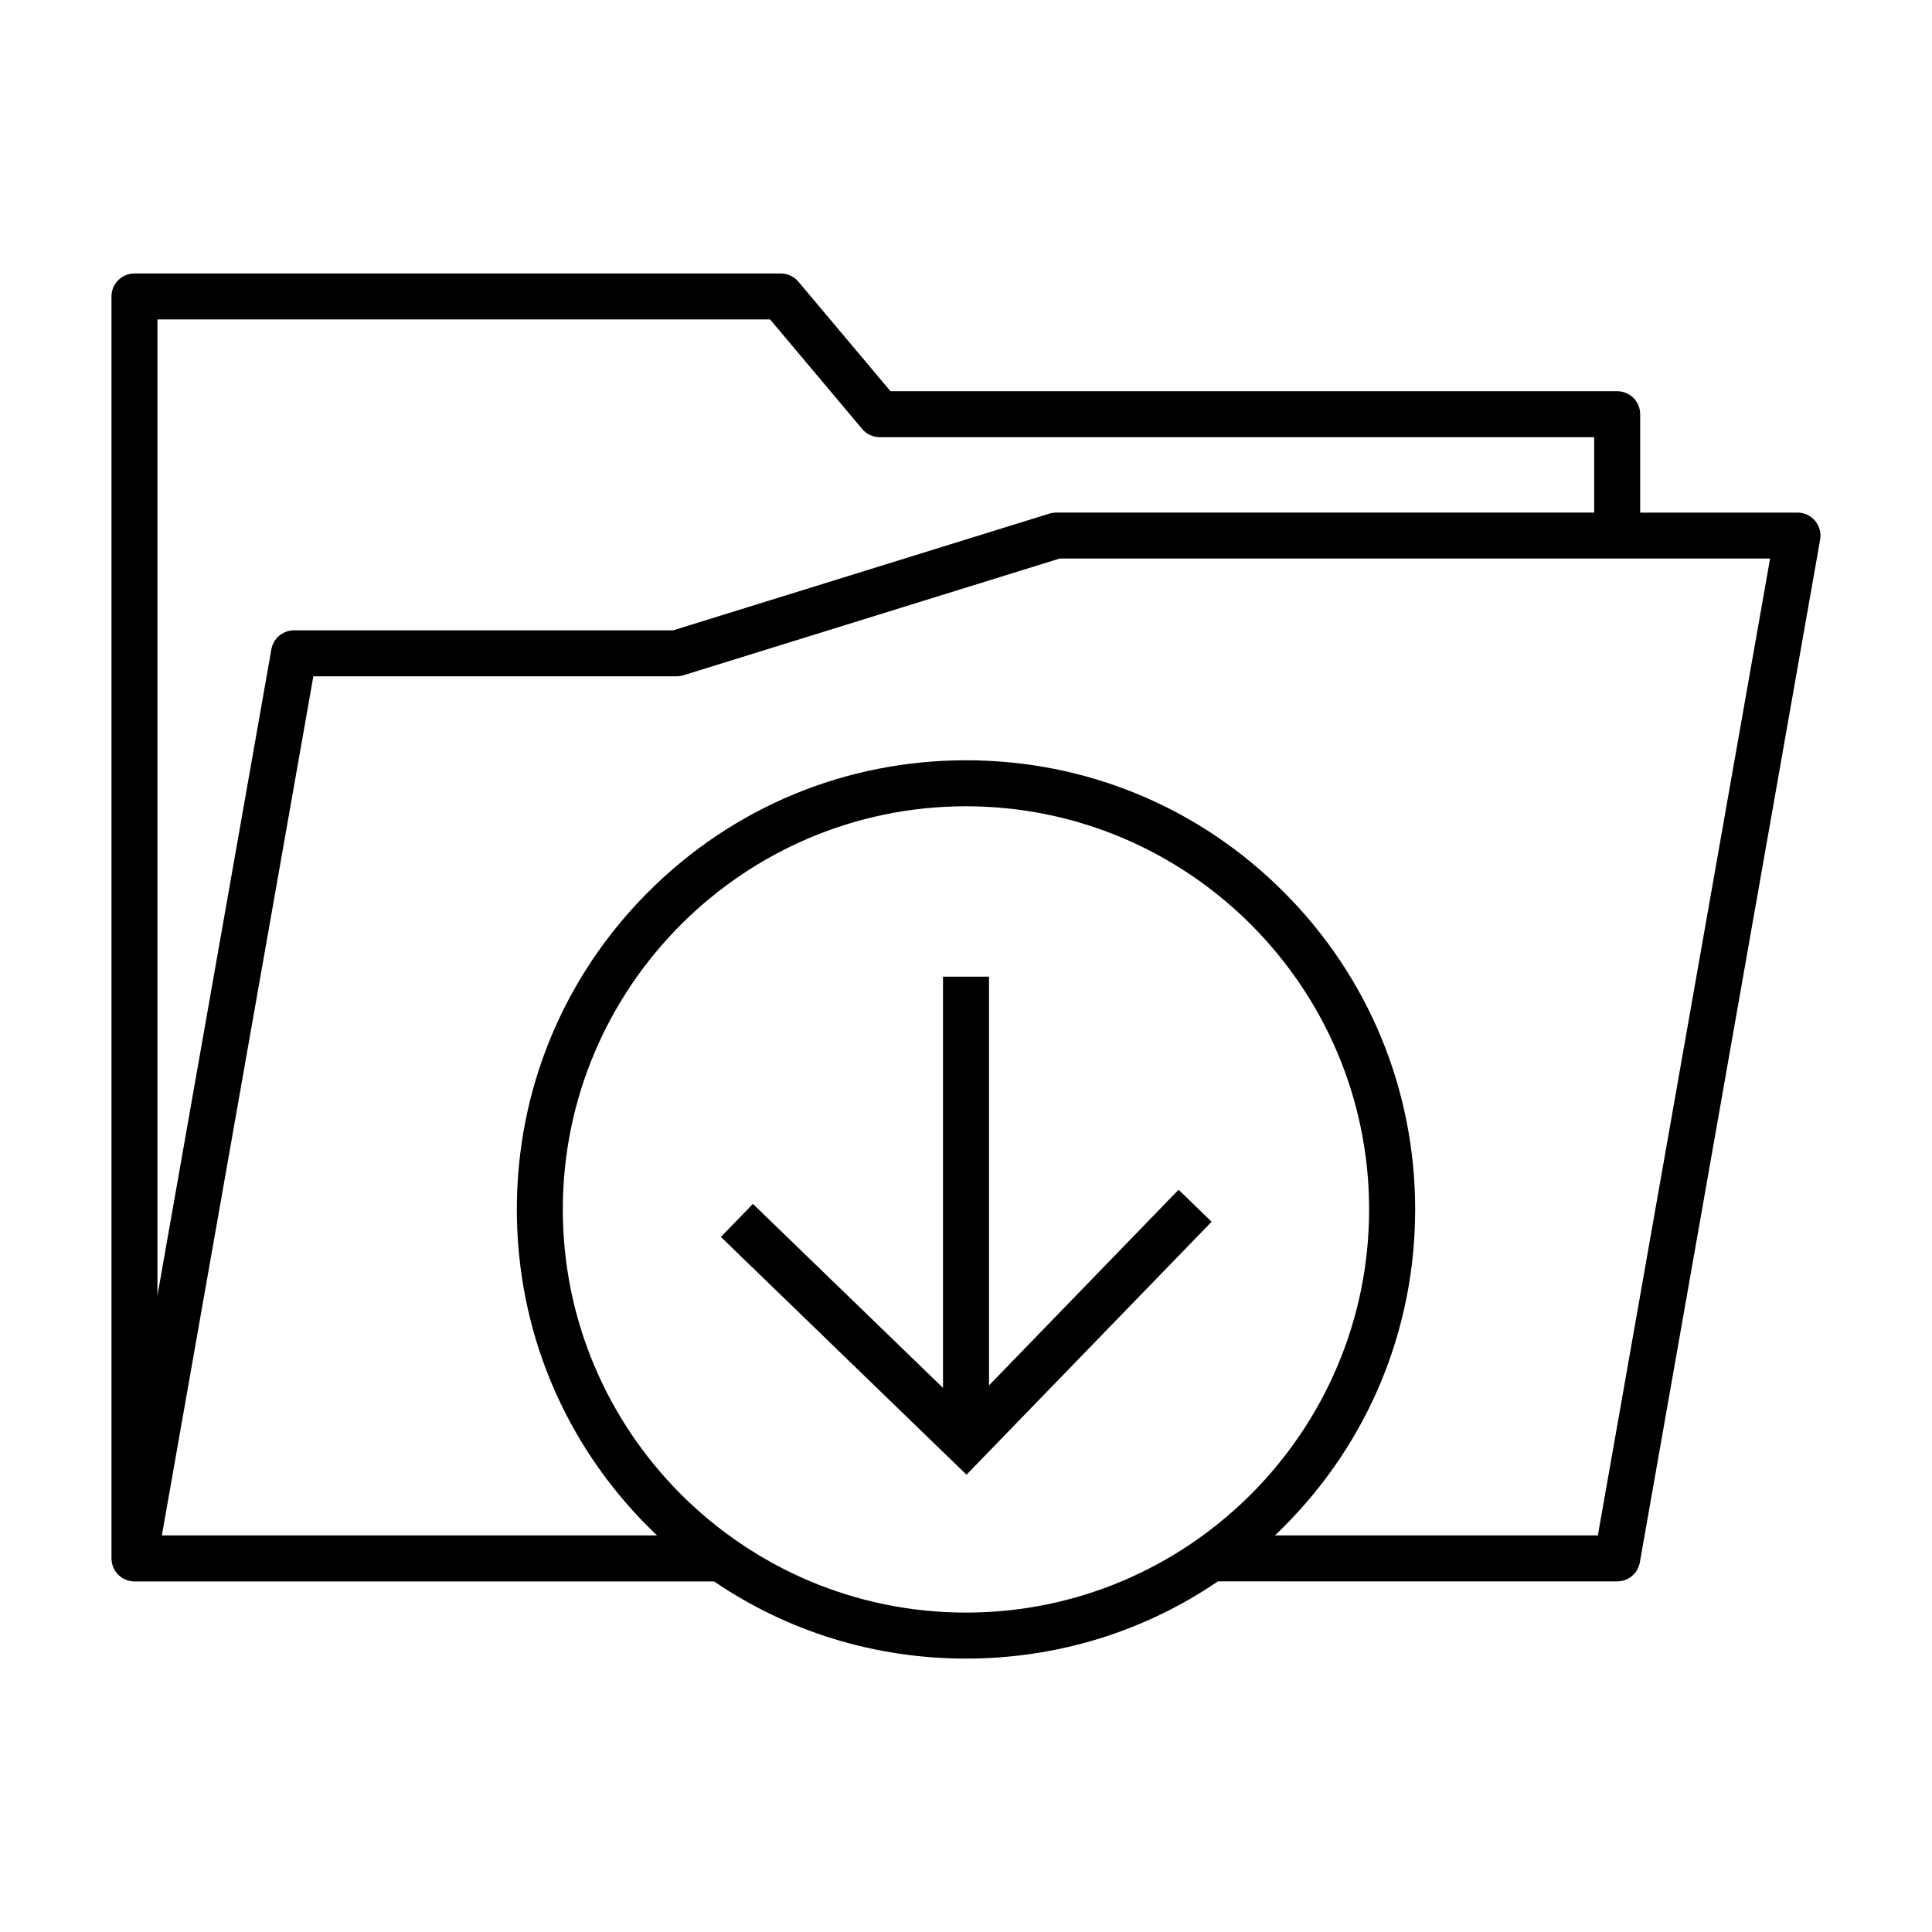 <?xml version="1.0" encoding="UTF-8"?>
<!-- The Best Svg Icon site in the world: iconSvg.co, Visit us! https://iconsvg.co -->
<svg fill="#000000" width="800px" height="800px" version="1.1" viewBox="144 144 512 512" xmlns="http://www.w3.org/2000/svg">
 <g>
  <path d="m625.03 282.02c-1.16-1.375-2.871-2.176-4.676-2.176h-41.691v-26.078c0-3.367-2.734-6.09-6.102-6.09h-192.57l-24.406-29.023c-1.152-1.379-2.867-2.176-4.664-2.176h-171.29c-3.367 0-6.09 2.731-6.09 6.09v334.43c0 0.051 0.012 0.102 0.012 0.145 0 0.09 0.004 0.188 0.016 0.289 0.004 0.117 0.016 0.246 0.039 0.363 0.012 0.09 0.02 0.168 0.035 0.258 0.023 0.137 0.051 0.266 0.082 0.395 0.016 0.07 0.035 0.145 0.055 0.215 0.039 0.145 0.086 0.277 0.137 0.414 0.02 0.059 0.039 0.125 0.066 0.176 0.059 0.145 0.125 0.297 0.195 0.434 0.02 0.051 0.047 0.105 0.07 0.156 0.098 0.156 0.188 0.324 0.289 0.484 0.016 0.02 0.02 0.039 0.035 0.059 0.121 0.176 0.246 0.344 0.387 0.516 0 0.012 0.004 0.012 0.012 0.02 0.031 0.039 0.066 0.07 0.098 0.102 0.105 0.125 0.211 0.238 0.316 0.344 0.055 0.051 0.117 0.105 0.176 0.156 0.098 0.09 0.195 0.176 0.301 0.258 0.059 0.059 0.125 0.102 0.195 0.145 0.105 0.082 0.211 0.156 0.328 0.227 0.059 0.039 0.125 0.082 0.195 0.117 0.117 0.07 0.242 0.137 0.367 0.195 0.066 0.031 0.125 0.059 0.191 0.09 0.133 0.059 0.277 0.117 0.418 0.168 0.055 0.02 0.117 0.039 0.176 0.059 0.152 0.059 0.301 0.102 0.457 0.137 0.051 0.012 0.105 0.031 0.16 0.039 0.16 0.039 0.328 0.059 0.5 0.082 0.047 0.012 0.098 0.02 0.141 0.02 0.215 0.031 0.434 0.039 0.648 0.039h153.6c19.535 13.293 42.598 20.445 66.758 20.445 24.152 0 47.223-7.152 66.762-20.461l105.79 0.004h0.02c0.551 0 1.082-0.082 1.594-0.207 0.031-0.012 0.051-0.02 0.07-0.031 0.145-0.039 0.297-0.09 0.441-0.137 0.082-0.031 0.168-0.07 0.246-0.105 0.07-0.031 0.156-0.059 0.227-0.09 0.102-0.051 0.207-0.105 0.309-0.156 0.051-0.031 0.105-0.059 0.156-0.09 0.102-0.059 0.195-0.117 0.289-0.176 0.051-0.039 0.105-0.07 0.156-0.105 0.082-0.051 0.156-0.105 0.238-0.176 0.059-0.051 0.125-0.09 0.176-0.137 0.059-0.051 0.125-0.105 0.176-0.168 0.082-0.059 0.145-0.125 0.215-0.188 0.039-0.039 0.082-0.09 0.117-0.125 0.082-0.09 0.156-0.168 0.238-0.258 0.02-0.031 0.051-0.07 0.07-0.09 0.09-0.105 0.176-0.215 0.258-0.324 0.012-0.02 0.02-0.039 0.031-0.059 0.09-0.125 0.176-0.258 0.258-0.395 0.012-0.012 0.012-0.02 0.02-0.031 0.082-0.137 0.156-0.289 0.227-0.434 0.012-0.02 0.012-0.031 0.02-0.039 0.07-0.145 0.125-0.309 0.188-0.453 0.012-0.039 0.02-0.082 0.031-0.105 0.051-0.137 0.102-0.277 0.137-0.414 0.051-0.176 0.09-0.352 0.117-0.539l47.781-271.05c0.312-1.777-0.176-3.602-1.328-4.977zm-276.95-53.367 24.406 29.031c1.16 1.375 2.863 2.172 4.664 2.172h189.32v19.984h-142.58c-0.609 0-1.219 0.098-1.809 0.277l-99.68 30.926h-100.48c-2.953 0-5.492 2.121-6.004 5.039l-30.195 171.25v-258.68zm-54.93 235.86c0-58.91 47.926-106.84 106.84-106.84 58.91 0 106.84 47.934 106.84 106.84-0.004 58.91-47.934 106.84-106.84 106.84-58.918 0-106.84-47.934-106.84-106.84zm274.3 86.383h-85.566c0.766-0.73 1.527-1.465 2.273-2.223 22.484-22.484 34.875-52.371 34.875-84.16 0-31.789-12.391-61.691-34.875-84.172-22.477-22.484-52.367-34.859-84.16-34.859-31.797 0-61.688 12.379-84.168 34.859-22.48 22.48-34.863 52.375-34.863 84.172s12.383 61.676 34.863 84.16c0.75 0.754 1.512 1.496 2.277 2.223h-131.21l40.145-227.67h96.289c0.613 0 1.219-0.098 1.805-0.277l99.688-30.93h188.27z"/>
  <path d="m406.1 511.14v-108.32h-12.195v108.98l-50.375-48.754-8.484 8.754 65.086 63.008 64.957-67.031-8.754-8.48z"/>
 </g>
</svg>